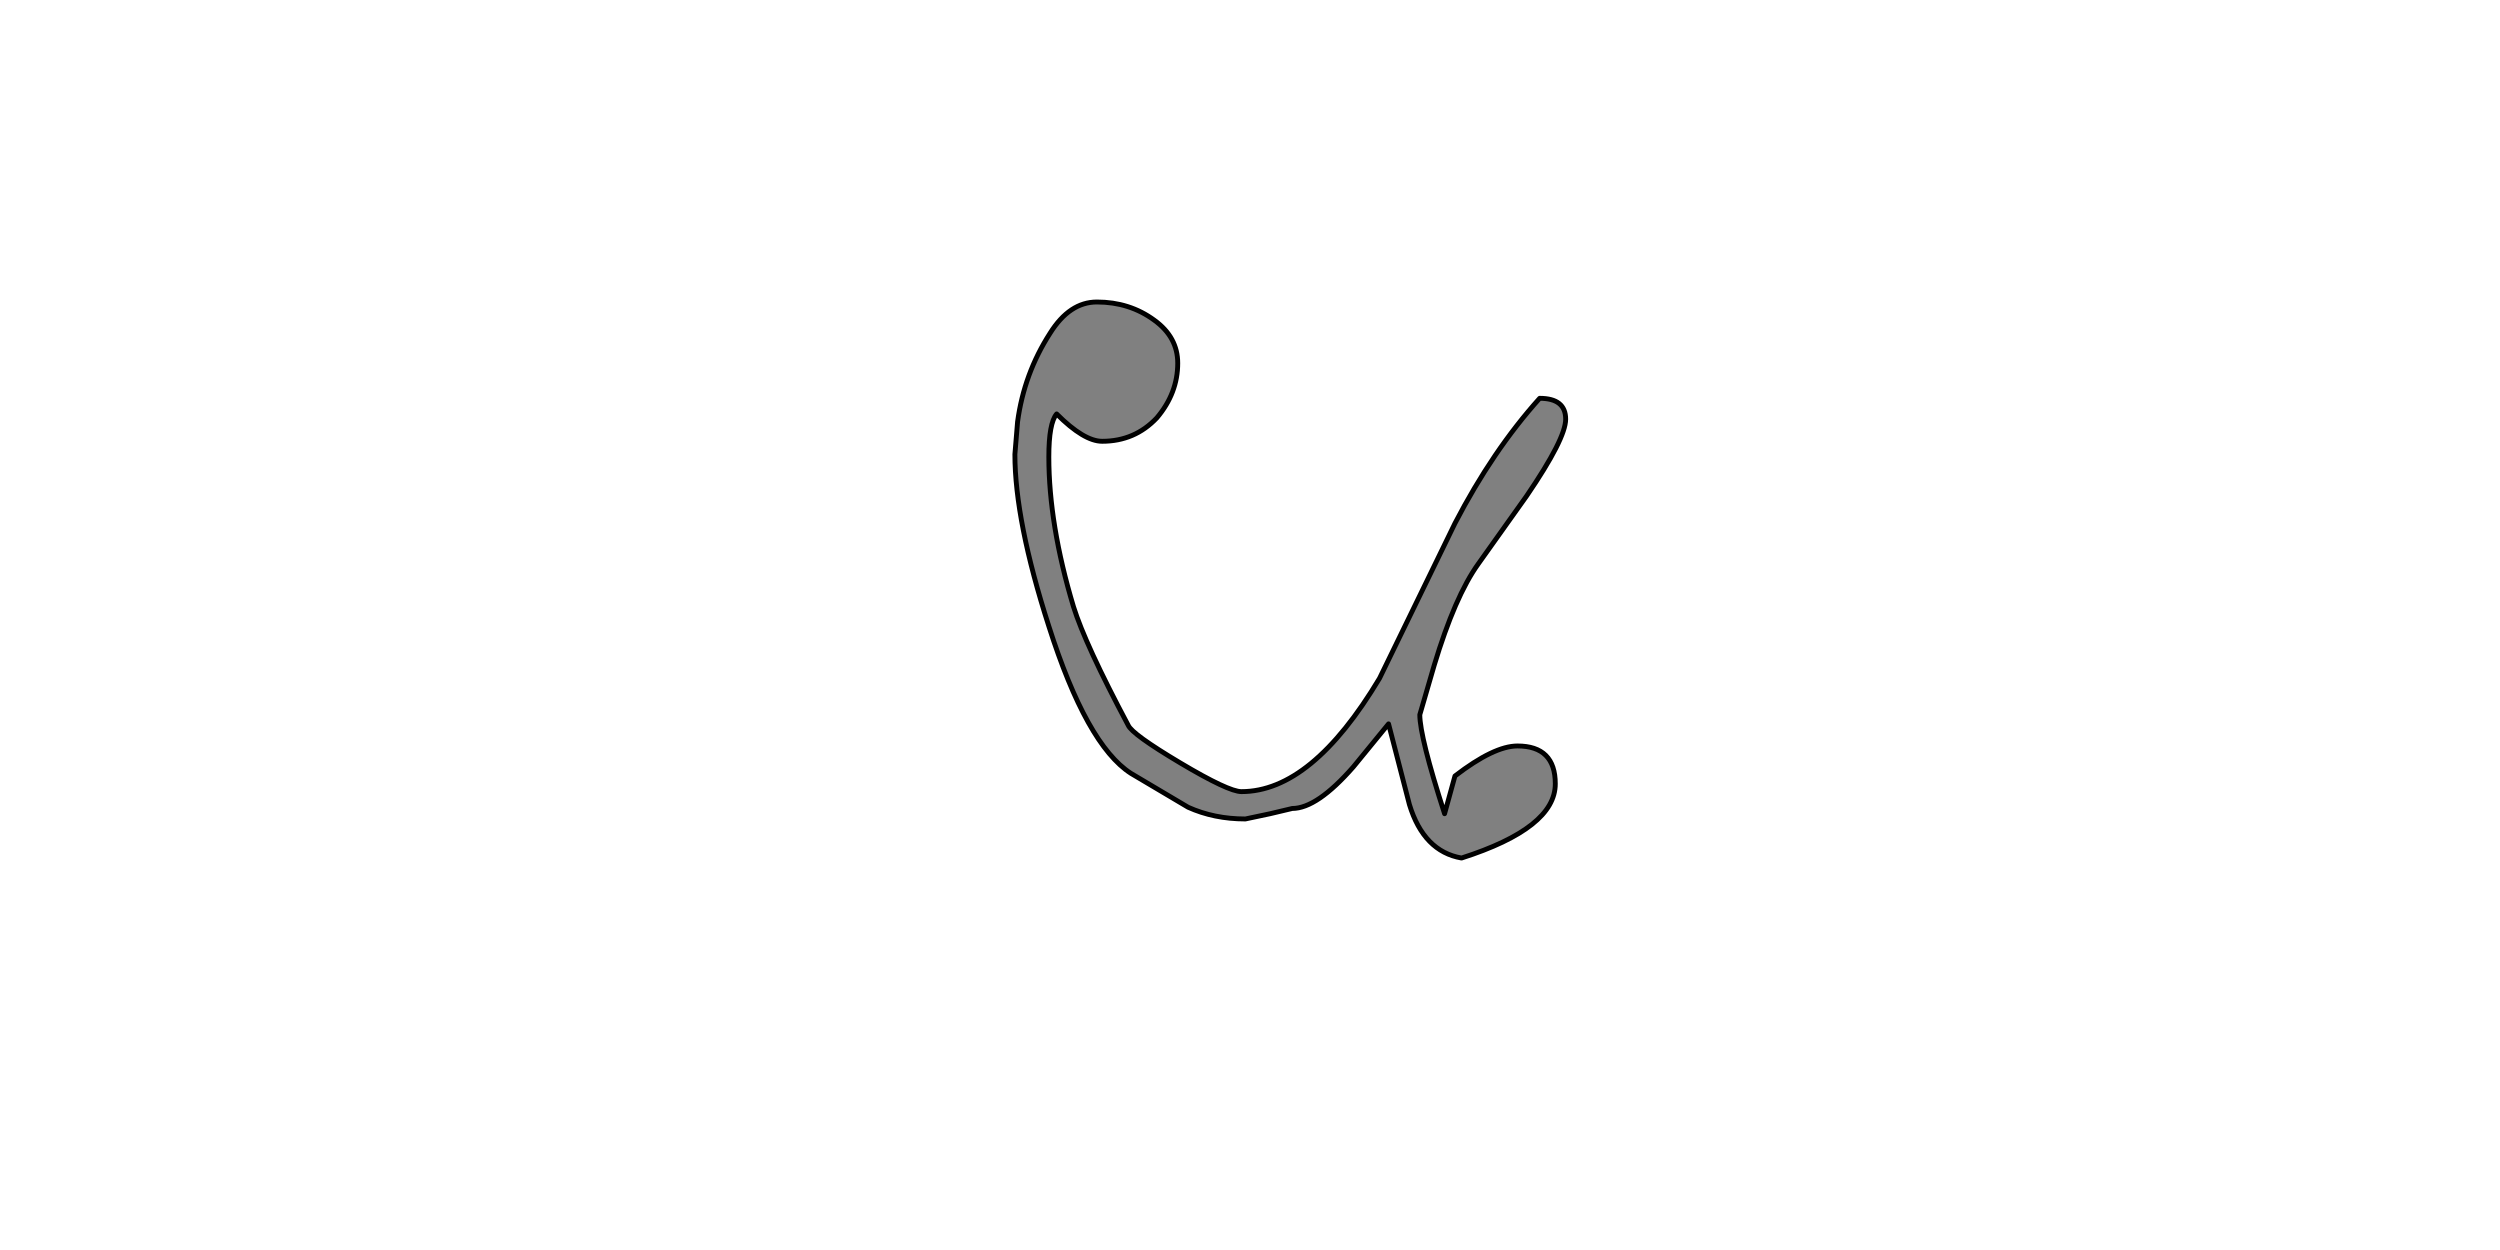 <?xml version="1.0" encoding="UTF-8" standalone="no"?>
<svg xmlns:xlink="http://www.w3.org/1999/xlink" height="512.0px" width="1024.0px" xmlns="http://www.w3.org/2000/svg">
  <g transform="matrix(1.0, 0.0, 0.0, 1.0, 0.0, 0.0)">
    <path d="M482.4 148.75 Q482.4 138.1 472.8 131.15 462.65 123.7 449.3 123.7 438.1 123.7 430.1 136.5 419.45 153.05 416.8 172.75 L415.7 186.1 Q415.7 213.3 429.6 256.5 445.05 305.05 463.2 316.75 L486.65 330.65 Q497.3 335.45 510.1 335.45 L520.25 333.3 529.3 331.15 Q539.45 331.15 554.35 314.1 L568.75 296.5 577.3 329.55 Q583.15 348.75 598.65 351.45 637.05 339.15 637.05 321.05 637.05 305.55 621.55 305.55 611.95 305.55 595.95 317.85 L591.7 333.3 Q581.55 301.85 581.55 292.75 L587.45 272.5 Q595.95 244.25 605.55 230.9 L625.3 203.15 Q641.3 179.7 641.3 171.7 641.3 163.15 630.65 163.15 611.45 184.5 595.95 214.35 L565.05 277.85 Q537.3 324.25 508.5 324.25 503.2 324.25 483.45 312.5 463.7 300.75 462.1 297.05 444.5 263.95 439.7 248.5 429.6 214.9 429.6 187.15 429.6 173.3 432.8 169.55 444.0 180.75 451.45 180.75 464.8 180.75 473.85 171.15 482.4 161.05 482.4 148.75" fill="#808080" fill-rule="evenodd" stroke="none"/>
    <path d="M482.4 148.75 Q482.4 161.05 473.85 171.15 464.8 180.75 451.45 180.75 444.0 180.75 432.8 169.55 429.6 173.3 429.6 187.15 429.6 214.9 439.7 248.5 444.5 263.95 462.1 297.05 463.7 300.75 483.45 312.5 503.2 324.25 508.5 324.25 537.3 324.25 565.05 277.85 L595.95 214.35 Q611.45 184.5 630.65 163.15 641.3 163.15 641.3 171.7 641.3 179.7 625.3 203.15 L605.55 230.9 Q595.95 244.25 587.45 272.5 L581.55 292.75 Q581.55 301.85 591.7 333.3 L595.95 317.85 Q611.95 305.55 621.55 305.55 637.05 305.55 637.05 321.05 637.05 339.15 598.65 351.45 583.15 348.75 577.3 329.55 L568.75 296.5 554.35 314.1 Q539.45 331.15 529.3 331.15 L520.25 333.3 510.1 335.45 Q497.3 335.45 486.65 330.65 L463.2 316.75 Q445.05 305.05 429.6 256.5 415.7 213.3 415.7 186.1 L416.8 172.75 Q419.45 153.05 430.1 136.5 438.1 123.7 449.3 123.7 462.65 123.7 472.8 131.15 482.4 138.1 482.4 148.75 Z" fill="none" stroke="#000000" stroke-linecap="round" stroke-linejoin="round" stroke-width="2.0"/>
  </g>
</svg>
